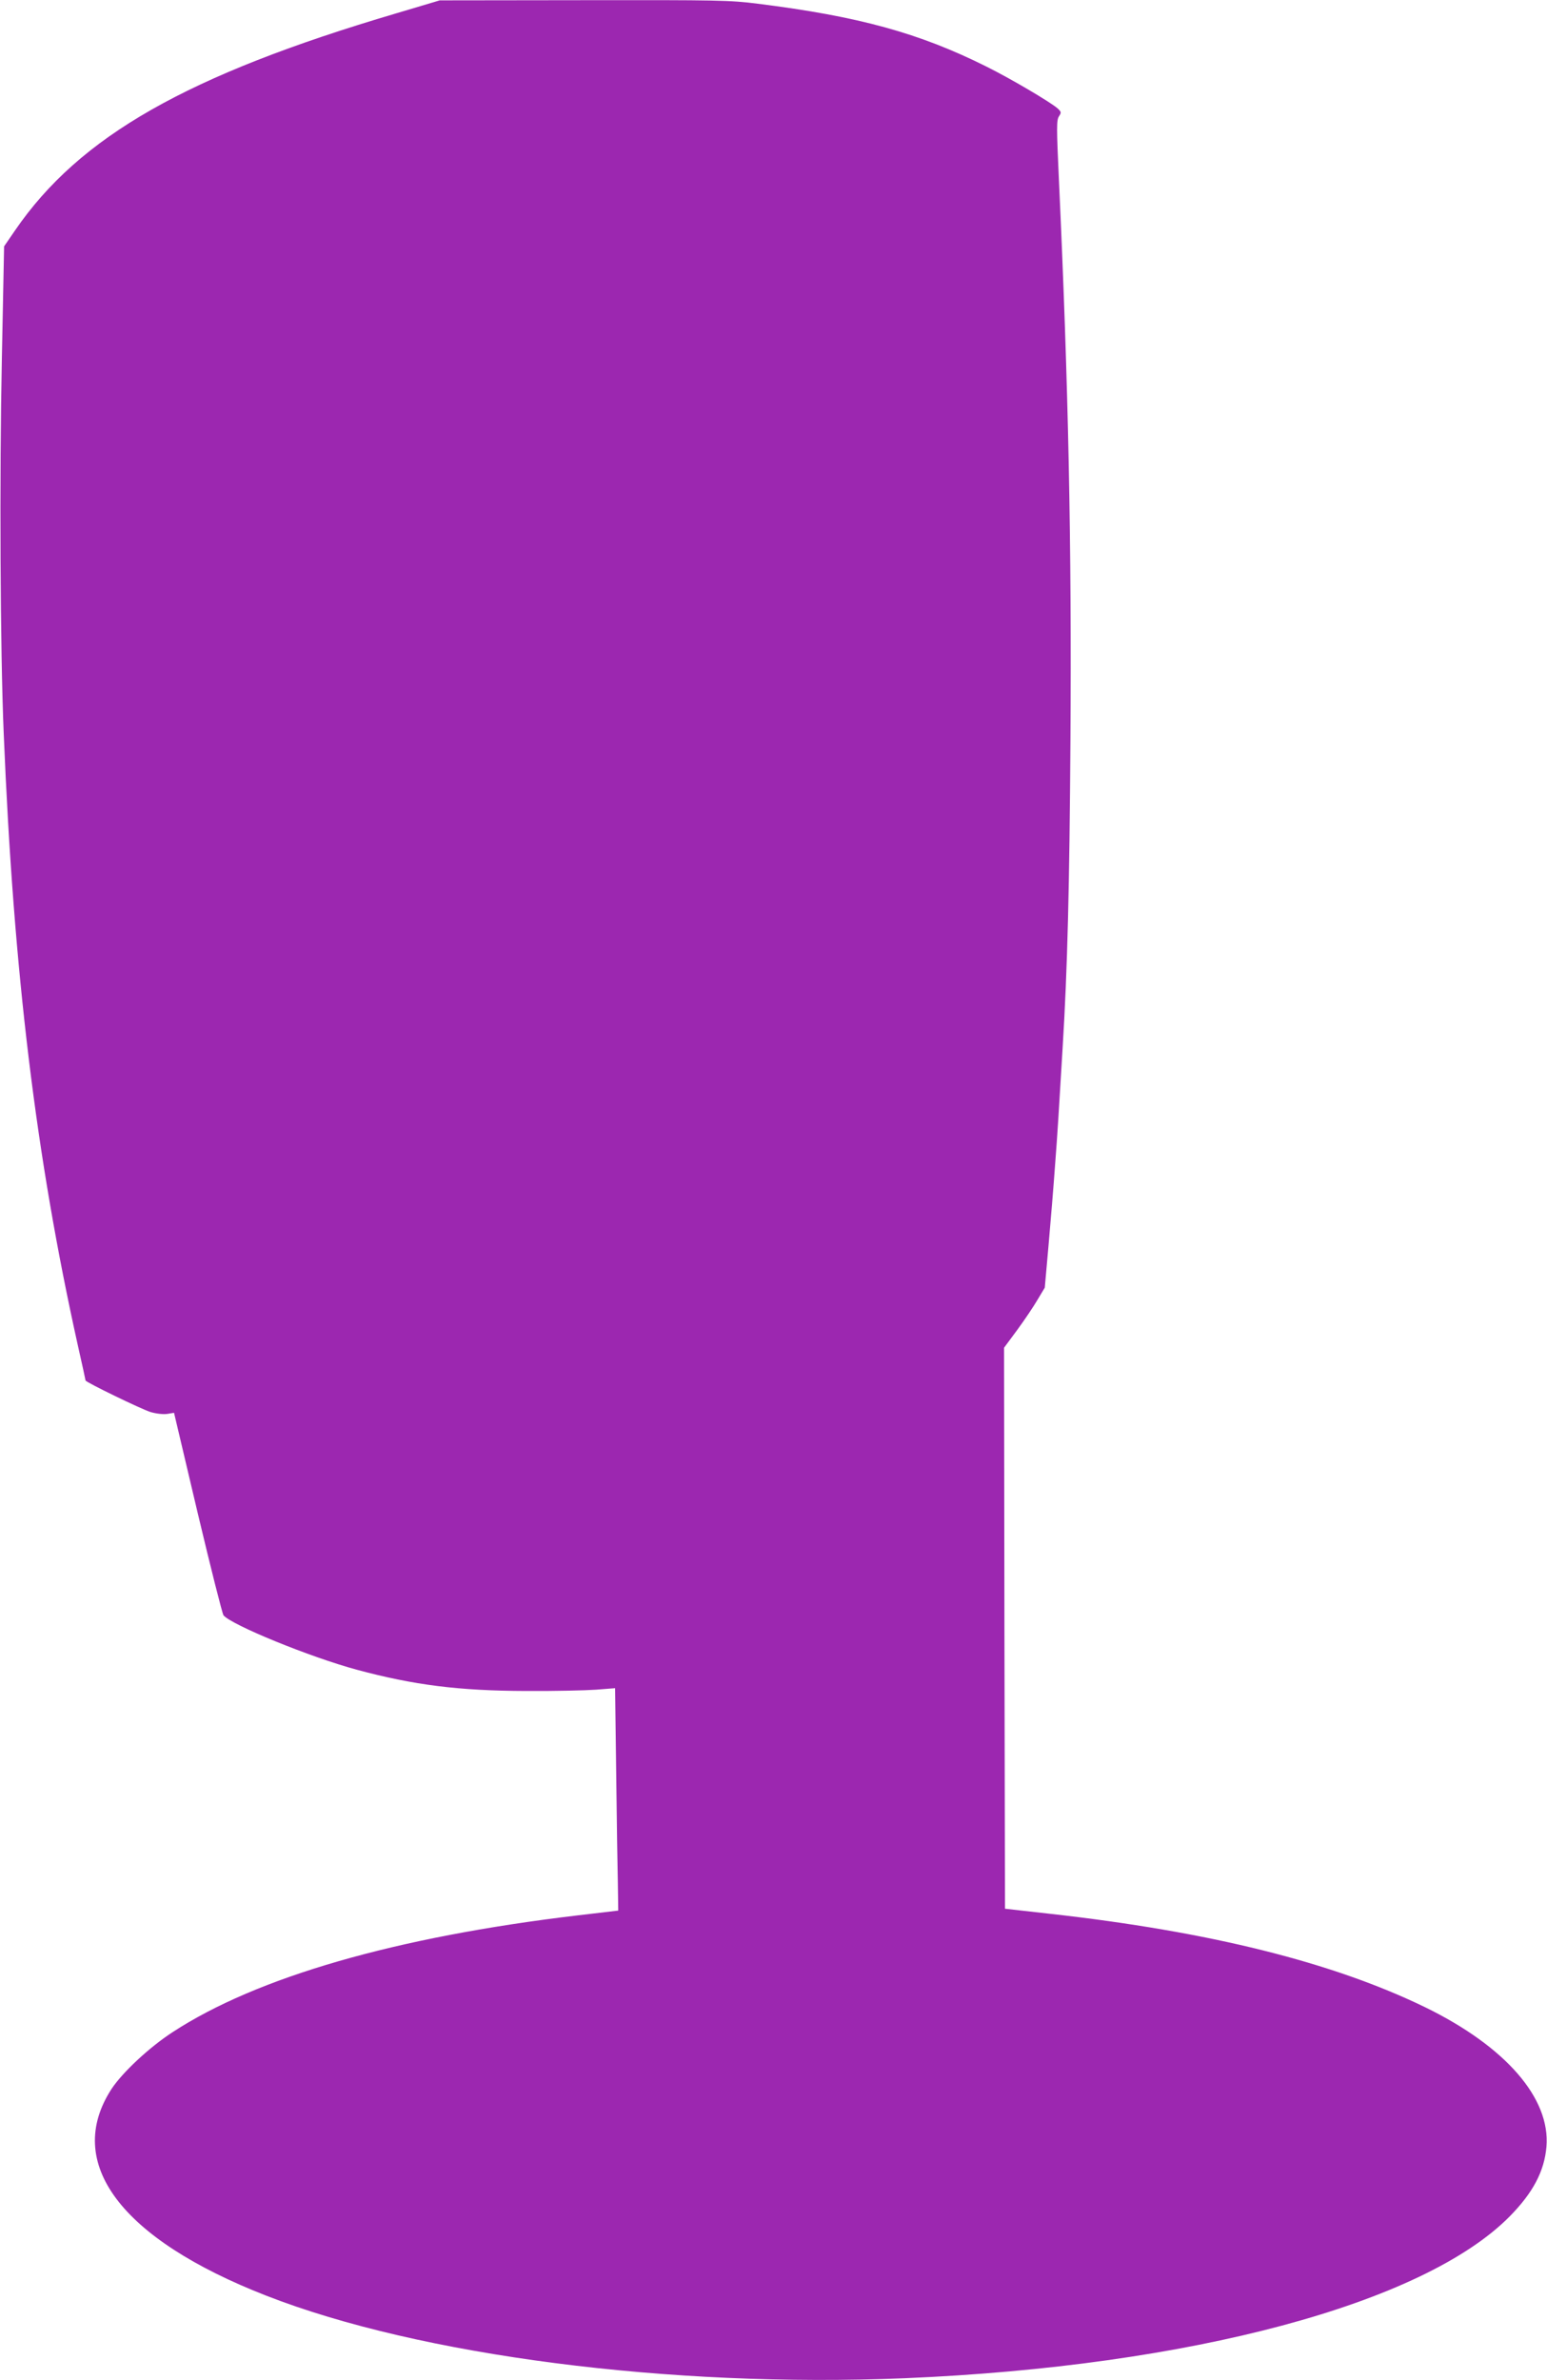 <?xml version="1.0" standalone="no"?>
<!DOCTYPE svg PUBLIC "-//W3C//DTD SVG 20010904//EN"
 "http://www.w3.org/TR/2001/REC-SVG-20010904/DTD/svg10.dtd">
<svg version="1.0" xmlns="http://www.w3.org/2000/svg"
 width="832pt" height="1280pt" viewBox="0 0 832 1280"
 preserveAspectRatio="xMidYMid meet">
<g transform="translate(0,1280) scale(0.1,-0.1)"
fill="#9c27b0" stroke="none">
<path d="M2130 12728 c-1124 -332 -1702 -661 -2049 -1167 l-59 -86 -12 -605
c-13 -628 -9 -1566 10 -2015 53 -1287 173 -2276 399 -3292 23 -101 41 -185 41
-187 0 -9 301 -155 350 -170 31 -9 68 -13 89 -10 l37 6 127 -538 c70 -295 133
-544 139 -551 43 -52 466 -225 718 -293 305 -82 546 -113 910 -114 151 -1 321
3 376 7 l102 8 6 -458 c3 -252 7 -521 9 -598 l2 -140 -220 -26 c-977 -116
-1724 -332 -2177 -628 -126 -82 -269 -216 -328 -305 -258 -397 48 -806 832
-1112 827 -323 2170 -496 3433 -444 1535 64 2791 400 3255 871 125 127 186
243 197 374 22 261 -220 539 -652 750 -498 242 -1159 407 -2020 503 l-240 27
-3 1509 -2 1508 71 96 c39 53 88 126 109 162 l39 65 20 225 c11 124 27 317 35
430 14 182 20 283 41 635 26 421 37 871 42 1650 7 1064 -11 1914 -62 3018 -13
282 -13 320 0 341 14 21 13 24 -7 43 -39 34 -250 159 -385 226 -359 179 -684
269 -1228 337 -149 19 -215 20 -935 19 l-775 -1 -235 -70z"/>
</g>
</svg>
